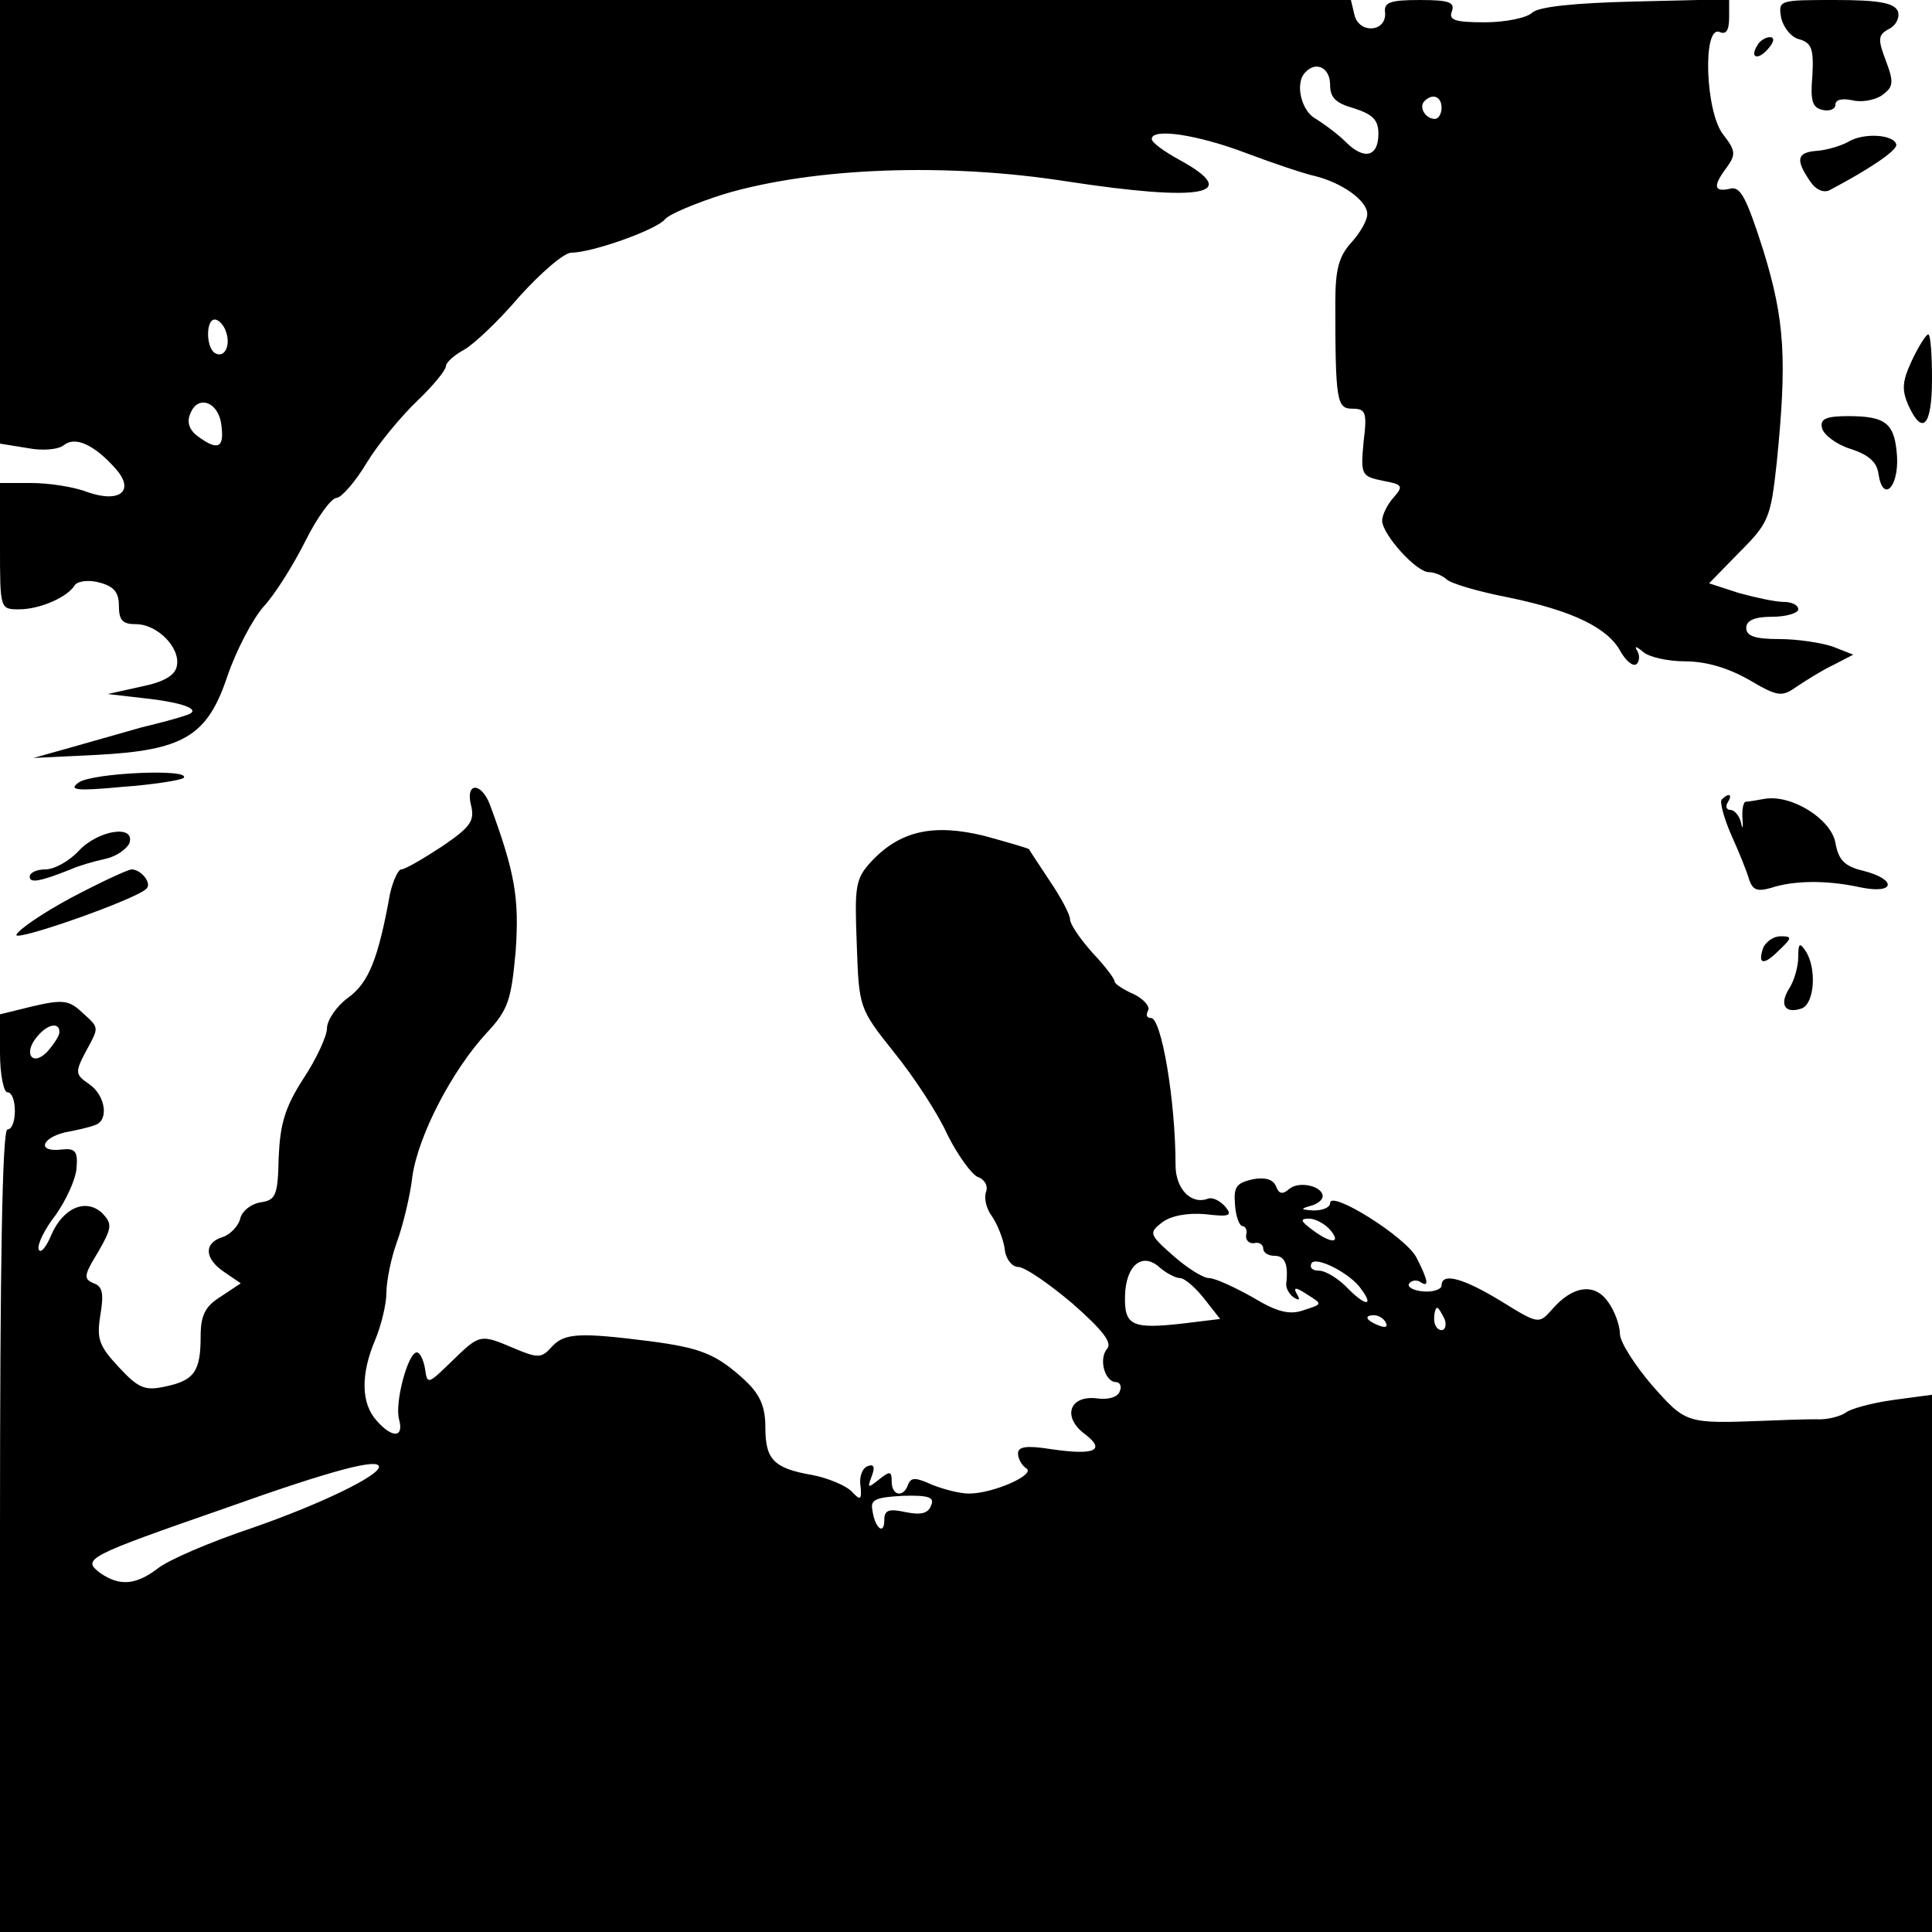 <?xml version="1.0" standalone="no"?>
<!DOCTYPE svg PUBLIC "-//W3C//DTD SVG 20010904//EN"
 "http://www.w3.org/TR/2001/REC-SVG-20010904/DTD/svg10.dtd">
<svg version="1.0" xmlns="http://www.w3.org/2000/svg"
 width="260pt" height="260pt" viewBox="0 0 260 260"
 preserveAspectRatio="xMidYMid meet">
<g transform="translate(0,260) scale(0.1,-0.1)"
fill="#000000" stroke="none">
<path d="M0 2301 l0 -298 37 -6 c20 -4 42 -2 49 4 15 12 40 1 68 -30 29 -31 8
-49 -37 -33 -18 7 -52 12 -75 12 l-42 0 0 -85 c0 -85 0 -85 26 -85 27 0 65 16
75 33 4 5 19 7 33 3 19 -5 26 -13 26 -31 0 -20 5 -25 23 -25 29 0 60 -32 55
-56 -2 -13 -18 -22 -48 -28 l-45 -10 52 -6 c53 -6 77 -16 52 -23 -8 -3 -34
-10 -59 -16 -25 -7 -67 -19 -95 -27 l-50 -14 83 4 c119 6 151 25 178 106 12
35 34 77 49 94 15 16 40 56 56 88 16 32 35 58 42 58 6 0 25 21 41 48 16 26 47
63 68 83 21 20 38 41 38 46 0 5 11 15 24 22 13 7 47 39 75 72 29 32 60 59 70
59 28 0 115 31 126 45 6 7 42 22 80 34 122 36 300 42 460 17 183 -28 238 -18
152 29 -20 11 -37 23 -37 28 0 15 61 6 127 -19 37 -14 79 -28 93 -31 36 -9 70
-33 70 -51 0 -9 -10 -26 -22 -39 -16 -18 -21 -35 -21 -80 0 -133 2 -143 23
-143 18 0 20 -5 15 -45 -4 -44 -3 -46 26 -52 27 -5 28 -7 14 -23 -8 -9 -15
-23 -15 -31 1 -19 46 -69 63 -69 7 0 17 -4 23 -9 5 -6 43 -17 84 -25 87 -18
134 -41 151 -73 7 -12 16 -20 21 -17 4 3 5 11 2 17 -5 8 -3 8 7 0 7 -7 33 -13
57 -13 28 0 58 -9 86 -25 39 -23 44 -23 64 -9 12 8 34 22 49 29 l27 14 -28 11
c-15 5 -47 10 -72 10 -32 0 -44 4 -44 15 0 10 11 15 35 15 19 0 35 5 35 10 0
6 -9 10 -20 10 -11 0 -38 6 -60 12 l-40 13 41 42 c39 39 42 46 50 120 14 139
11 192 -18 286 -23 72 -31 87 -45 83 -22 -5 -23 4 -4 29 12 17 12 22 -5 44
-24 30 -28 147 -5 138 9 -4 13 2 13 20 l0 24 -126 -3 c-83 -2 -130 -7 -139
-15 -7 -7 -36 -13 -64 -13 -40 0 -49 3 -44 15 4 12 -4 15 -43 15 -40 0 -49 -3
-47 -17 2 -26 -34 -29 -41 -4 l-5 21 -909 0 -909 0 0 -299z m1790 185 c0 -18
8 -25 33 -32 24 -8 32 -15 32 -34 0 -31 -19 -36 -44 -11 -11 11 -29 24 -40 31
-20 10 -29 49 -14 63 14 15 33 6 33 -17z m150 -31 c0 -8 -4 -15 -9 -15 -13 0
-22 16 -14 24 11 11 23 6 23 -9z m-1636 -301 c7 -19 -2 -37 -15 -29 -12 8 -12
45 0 45 5 0 12 -7 15 -16z m-6 -127 c4 -30 -5 -34 -32 -14 -11 8 -15 19 -10
30 10 27 39 16 42 -16z"/>
<path d="M2397 2576 c3 -13 14 -27 25 -29 16 -5 19 -13 17 -49 -3 -34 0 -43
14 -46 9 -2 17 1 17 7 0 7 9 9 23 6 12 -3 30 0 40 7 15 11 16 17 5 46 -11 29
-11 35 4 43 10 5 15 16 12 24 -5 11 -25 15 -84 15 -76 0 -77 0 -73 -24z"/>
<path d="M2365 2539 c-11 -17 1 -21 15 -4 8 9 8 15 2 15 -6 0 -14 -5 -17 -11z"/>
<path d="M2487 2409 c-9 -5 -28 -11 -42 -12 -27 -2 -29 -12 -9 -41 7 -11 18
-16 26 -12 55 29 90 53 90 61 -2 14 -44 17 -65 4z"/>
<path d="M2573 2115 c-13 -28 -14 -39 -5 -60 19 -42 32 -29 32 35 0 33 -2 60
-5 60 -3 0 -13 -16 -22 -35z"/>
<path d="M2452 2024 c2 -9 19 -22 38 -28 25 -8 36 -18 38 -34 6 -39 27 -18 25
23 -3 45 -14 55 -66 55 -30 0 -38 -4 -35 -16z"/>
<path d="M106 1547 c-14 -10 -5 -12 58 -6 42 3 79 9 83 12 12 13 -123 7 -141
-6z"/>
<path d="M634 1516 c5 -21 -1 -29 -39 -55 -26 -17 -50 -31 -55 -31 -4 0 -11
-15 -15 -32 -16 -89 -29 -121 -57 -141 -15 -11 -28 -30 -28 -41 0 -10 -14 -41
-32 -68 -25 -39 -31 -61 -33 -106 -1 -51 -4 -57 -24 -60 -13 -2 -26 -12 -28
-23 -3 -10 -14 -21 -24 -24 -25 -8 -24 -29 3 -47 l22 -15 -27 -18 c-21 -13
-27 -25 -27 -54 0 -47 -9 -59 -48 -67 -27 -6 -36 -2 -62 26 -27 29 -30 38 -25
70 5 29 3 39 -9 43 -14 6 -13 11 6 42 19 33 19 38 6 52 -22 21 -53 8 -69 -29
-7 -17 -15 -26 -17 -19 -2 6 8 27 23 46 14 20 27 48 28 63 2 23 -2 27 -20 25
-33 -4 -28 15 4 23 16 3 34 7 41 10 19 6 14 40 -8 55 -19 13 -19 16 -5 43 19
35 19 32 -5 54 -17 16 -26 17 -65 8 l-45 -11 0 -52 c0 -29 5 -53 10 -53 6 0
10 -11 10 -25 0 -14 -4 -25 -10 -25 -7 0 -10 -187 -10 -540 l0 -540 1300 0
1300 0 0 361 0 362 -52 -7 c-29 -4 -58 -12 -64 -17 -7 -5 -25 -10 -40 -9 -16
0 -47 -1 -69 -2 -106 -4 -106 -4 -152 48 -23 27 -43 58 -43 69 0 11 -7 31 -16
43 -18 26 -48 22 -76 -11 -17 -19 -18 -19 -68 12 -51 31 -80 39 -80 21 0 -5
-11 -9 -24 -8 -14 1 -22 6 -20 10 3 5 10 6 15 3 13 -9 11 2 -5 33 -15 28 -116
91 -116 73 0 -6 -10 -10 -22 -10 -17 1 -19 2 -5 6 9 2 17 8 17 13 0 14 -32 21
-45 10 -9 -8 -14 -7 -18 4 -4 9 -15 12 -31 9 -22 -5 -26 -10 -24 -34 1 -16 6
-29 10 -29 4 0 7 -6 5 -12 -1 -7 4 -12 11 -11 6 2 12 -2 12 -7 0 -6 7 -10 15
-10 14 0 19 -11 16 -37 -1 -6 4 -15 10 -19 8 -5 9 -3 4 5 -5 9 -1 9 14 -1 21
-13 21 -13 -4 -21 -19 -7 -36 -3 -69 17 -25 14 -51 26 -59 26 -8 0 -30 14 -48
30 -33 29 -33 31 -15 45 12 9 34 13 58 11 33 -4 37 -2 27 10 -7 8 -17 13 -23
11 -23 -9 -44 13 -44 45 0 87 -19 198 -33 198 -6 0 -7 4 -4 10 3 5 -5 15 -19
22 -14 6 -26 14 -26 17 0 4 -13 21 -30 39 -16 18 -30 38 -30 45 0 6 -12 29
-27 51 -15 23 -28 42 -28 43 0 1 -27 9 -60 18 -69 17 -114 7 -153 -35 -21 -23
-22 -33 -19 -111 3 -85 3 -86 50 -145 26 -32 59 -82 72 -111 14 -28 33 -54 41
-57 9 -3 14 -12 11 -20 -3 -8 0 -22 8 -33 7 -10 15 -30 17 -43 1 -14 10 -25
18 -25 9 0 41 -22 73 -49 41 -36 54 -53 47 -61 -12 -14 -3 -45 12 -45 5 0 8
-6 5 -12 -2 -8 -15 -12 -30 -10 -38 5 -48 -25 -17 -48 29 -22 13 -29 -47 -20
-32 5 -43 3 -43 -6 0 -7 5 -16 11 -20 14 -8 -44 -34 -77 -34 -13 0 -35 6 -50
12 -22 10 -28 10 -32 0 -6 -18 -22 -15 -22 4 0 14 -2 15 -17 3 -15 -12 -16
-12 -10 4 5 13 3 17 -5 14 -7 -2 -12 -14 -10 -26 2 -20 0 -21 -12 -8 -8 8 -32
18 -53 22 -52 9 -63 21 -63 64 0 28 -7 44 -27 63 -39 36 -60 44 -128 53 -95
12 -115 11 -132 -7 -14 -16 -19 -16 -50 -3 -47 20 -47 20 -85 -17 -32 -31 -33
-32 -36 -10 -2 12 -7 22 -11 22 -12 0 -30 -68 -24 -90 7 -25 -9 -26 -30 -2
-21 23 -22 62 -2 109 8 19 15 48 15 63 0 15 6 46 14 68 8 22 18 62 21 89 8 55
53 142 100 193 29 31 33 44 39 110 5 72 -1 106 -35 198 -12 30 -33 29 -25 -2z
m-554 -305 c0 -5 -8 -17 -17 -27 -20 -20 -32 -1 -13 21 14 17 30 20 30 6z
m1710 -266 c16 -19 1 -19 -24 0 -16 12 -17 15 -4 15 8 0 21 -7 28 -15z m-202
-65 c6 0 20 -12 32 -27 l22 -28 -49 -6 c-70 -8 -80 -3 -79 37 1 41 23 60 47
38 8 -7 21 -14 27 -14z m244 -15 c17 -23 6 -23 -17 0 -13 14 -31 25 -40 25 -9
0 -13 4 -10 10 6 10 53 -14 67 -35z m112 -40 c3 -8 1 -15 -4 -15 -6 0 -10 7
-10 15 0 8 2 15 4 15 2 0 6 -7 10 -15z m-79 -5 c3 -6 -1 -7 -9 -4 -18 7 -21
14 -7 14 6 0 13 -4 16 -10z m-1355 -194 c0 -12 -78 -50 -170 -82 -57 -19 -115
-44 -128 -55 -29 -22 -51 -24 -77 -6 -25 19 -20 22 170 88 143 51 205 67 205
55z m743 -52 c-4 -11 -14 -13 -34 -9 -23 5 -29 3 -29 -11 0 -21 -13 -10 -16
14 -3 14 5 17 41 19 35 1 43 -2 38 -13z"/>
<path d="M2317 1524 c-3 -3 3 -25 13 -48 10 -22 21 -49 24 -60 5 -14 11 -16
29 -11 30 10 74 11 120 1 47 -10 51 10 5 22 -26 6 -34 15 -38 38 -6 32 -59 65
-95 59 -11 -2 -23 -4 -26 -4 -3 -1 -5 -11 -4 -23 1 -13 0 -15 -2 -5 -2 9 -9
17 -14 17 -6 0 -7 5 -4 10 7 11 2 14 -8 4z"/>
<path d="M106 1455 c-13 -14 -33 -25 -45 -25 -11 0 -21 -4 -21 -10 0 -9 15 -6
55 10 11 5 32 11 46 14 15 3 29 13 33 21 9 26 -42 18 -68 -10z"/>
<path d="M96 1392 c-39 -21 -71 -43 -74 -50 -3 -10 162 48 175 62 8 7 -7 26
-20 26 -7 -1 -43 -18 -81 -38z"/>
<path d="M2373 1325 c-8 -23 0 -25 21 -4 18 17 18 19 2 19 -9 0 -19 -7 -23
-15z"/>
<path d="M2420 1312 c0 -12 -5 -31 -12 -42 -14 -22 -6 -35 17 -27 17 7 20 54
5 77 -8 12 -10 11 -10 -8z"/>
</g>
</svg>
